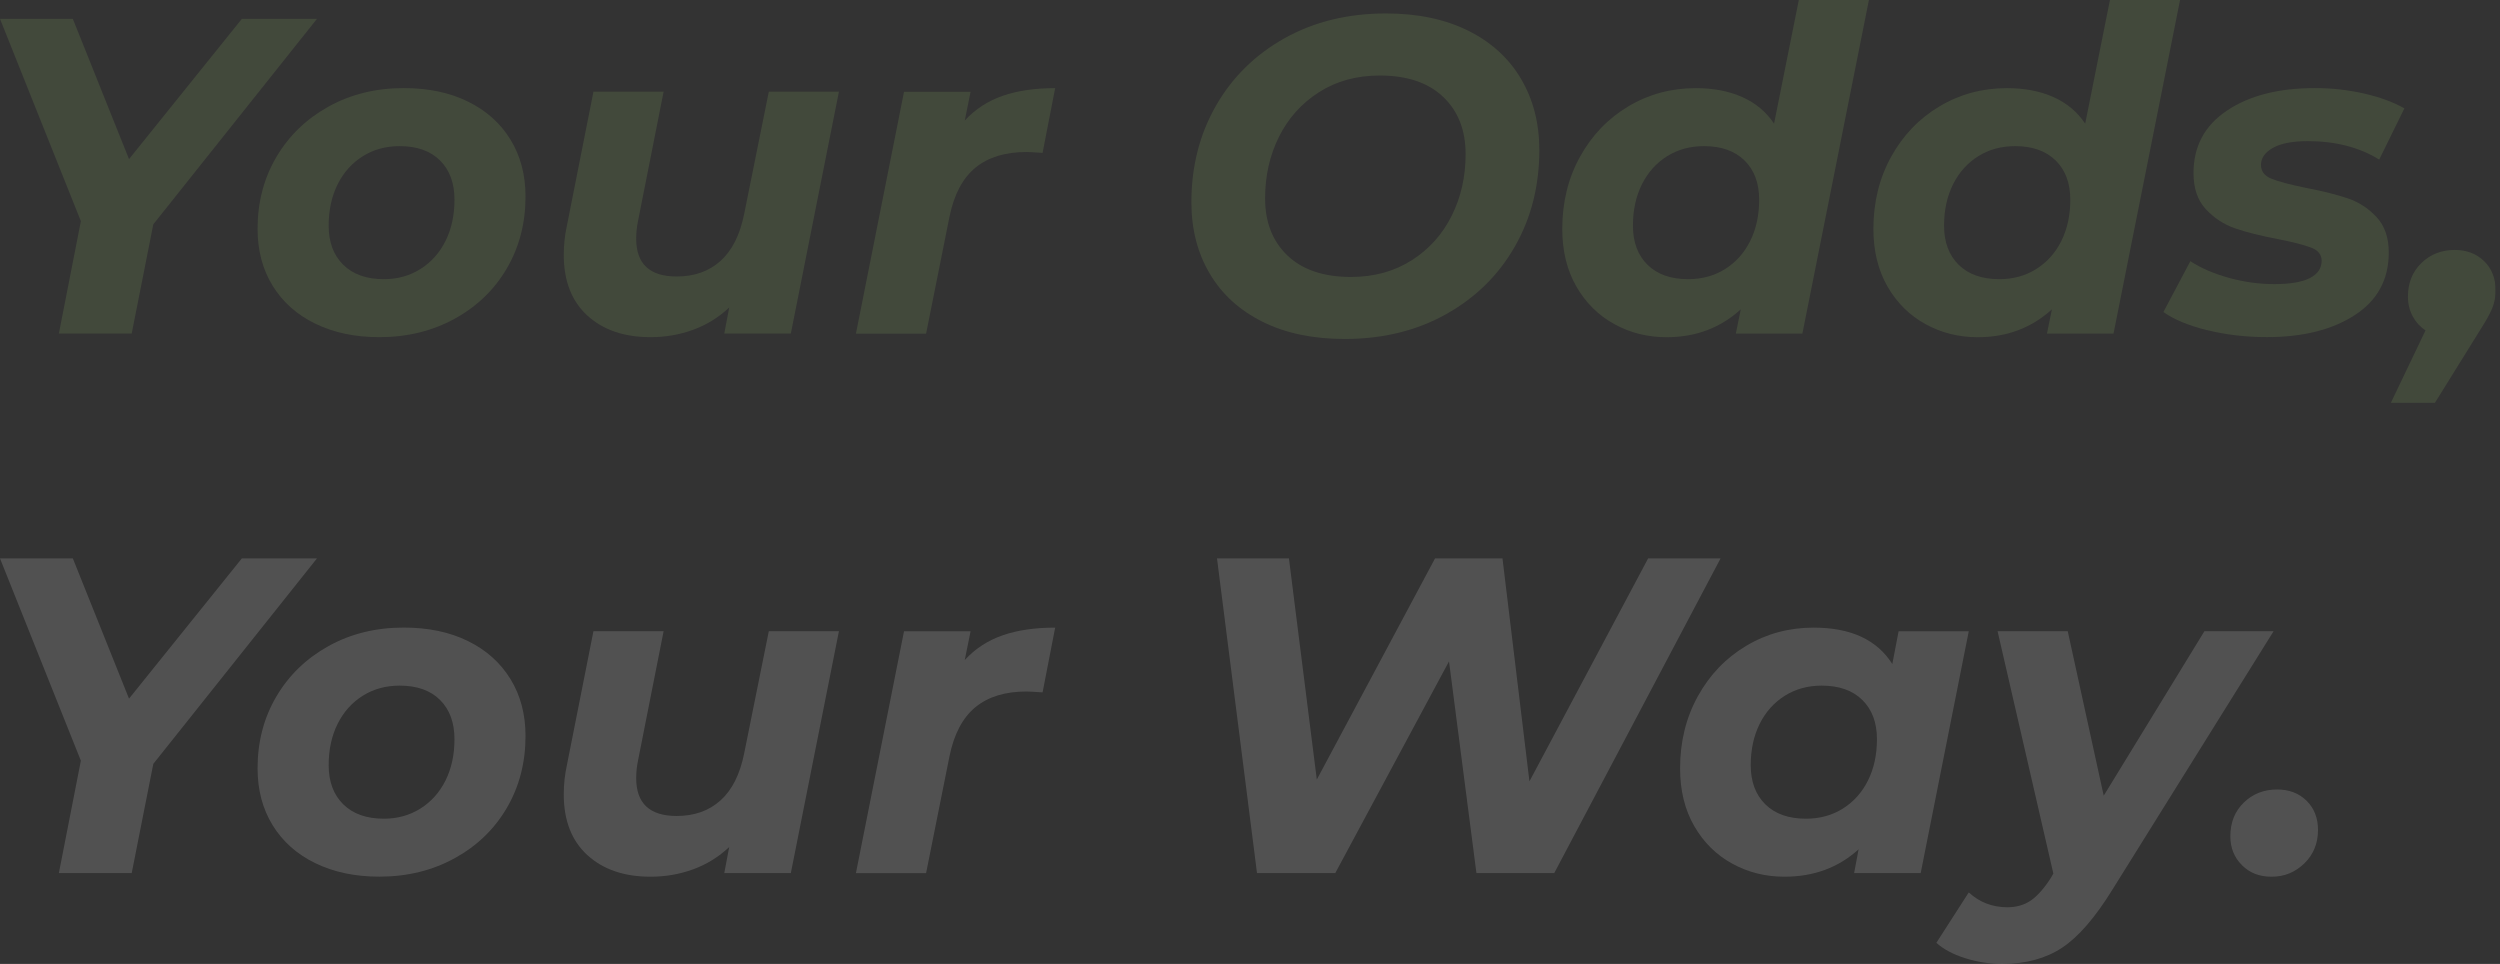 <svg width="485" height="187" viewBox="0 0 485 187" fill="none" xmlns="http://www.w3.org/2000/svg">
<rect x="0" y="0" width="485" height="187" fill="#333333" stroke="none"/>
<g clip-path="url(#clip0_5429_7335)">
<g opacity="0.15">
<path d="M29.74 43.52L25.55 64.71H11.42L15.69 42.9L0 3.66H14.13L25.03 30.87L46.92 3.66H61.49L29.74 43.52Z" fill="#99C66A"/>
<path d="M61.18 62.8C57.6 61.06 54.84 58.6 52.89 55.43C50.94 52.26 49.97 48.58 49.97 44.4C49.97 39.23 51.19 34.57 53.63 30.44C56.07 26.31 59.44 23.06 63.75 20.67C68.05 18.29 72.91 17.09 78.32 17.09C83.09 17.09 87.25 17.96 90.79 19.71C94.34 21.45 97.08 23.91 99.03 27.08C100.98 30.25 101.95 33.93 101.95 38.11C101.95 43.29 100.74 47.94 98.33 52.06C95.92 56.19 92.54 59.45 88.21 61.83C83.88 64.21 79.01 65.41 73.6 65.41C68.89 65.41 64.75 64.54 61.17 62.79L61.18 62.8ZM81.55 52.2C83.64 50.89 85.27 49.07 86.43 46.75C87.59 44.42 88.17 41.75 88.17 38.73C88.17 35.53 87.24 33 85.38 31.14C83.52 29.28 80.9 28.35 77.53 28.35C74.85 28.35 72.47 29 70.38 30.31C68.29 31.62 66.66 33.44 65.5 35.76C64.34 38.09 63.76 40.76 63.76 43.78C63.76 46.98 64.71 49.51 66.59 51.37C68.48 53.23 71.11 54.16 74.48 54.16C77.1 54.16 79.45 53.51 81.55 52.2Z" fill="#99C66A"/>
<path d="M162.75 17.79L153.42 64.71H140.51L141.47 59.65C139.43 61.57 137.11 63.01 134.49 63.97C131.87 64.93 129.11 65.41 126.21 65.41C121.09 65.41 117.01 64.01 113.95 61.22C110.9 58.43 109.37 54.5 109.37 49.45C109.37 47.53 109.57 45.64 109.98 43.78L115.13 17.79H128.74L123.77 42.91C123.54 44.02 123.42 45.15 123.42 46.31C123.42 51.19 126.04 53.64 131.27 53.64C134.7 53.64 137.53 52.64 139.77 50.63C142.01 48.62 143.53 45.61 144.35 41.6L149.15 17.79H162.76H162.75Z" fill="#99C66A"/>
<path d="M194.54 18.58C197.42 17.59 200.8 17.1 204.7 17.1L202.26 29.66C200.63 29.54 199.58 29.49 199.12 29.49C194.99 29.49 191.69 30.51 189.22 32.54C186.75 34.58 185.08 37.74 184.2 42.05L179.66 64.73H166.05L175.38 17.81H188.29L187.16 23.39C189.19 21.18 191.65 19.58 194.53 18.59L194.54 18.58Z" fill="#99C66A"/>
<path d="M245 62.45C240.52 60.24 237.09 57.13 234.71 53.12C232.33 49.11 231.13 44.49 231.13 39.25C231.13 32.33 232.71 26.09 235.88 20.54C239.05 14.99 243.5 10.61 249.22 7.41C254.95 4.21 261.5 2.61 268.89 2.61C275 2.61 280.29 3.72 284.76 5.92C289.24 8.13 292.67 11.24 295.05 15.25C297.43 19.26 298.63 23.88 298.63 29.12C298.63 36.04 297.05 42.28 293.88 47.83C290.71 53.38 286.26 57.76 280.53 60.96C274.8 64.16 268.25 65.76 260.86 65.76C254.76 65.76 249.46 64.66 244.99 62.45H245ZM273.87 50.5C277.24 48.35 279.83 45.47 281.63 41.86C283.43 38.26 284.33 34.27 284.33 29.91C284.33 25.26 282.88 21.55 279.97 18.79C277.06 16.03 272.96 14.65 267.67 14.65C263.19 14.65 259.27 15.73 255.89 17.88C252.52 20.03 249.93 22.91 248.13 26.52C246.33 30.13 245.43 34.11 245.43 38.47C245.43 43.12 246.88 46.83 249.79 49.59C252.7 52.35 256.8 53.73 262.09 53.73C266.57 53.73 270.49 52.65 273.86 50.5H273.87Z" fill="#99C66A"/>
<path d="M362.57 0L349.66 64.72H336.75L337.71 60.01C333.75 63.62 328.96 65.42 323.32 65.42C319.66 65.42 316.28 64.58 313.2 62.89C310.12 61.2 307.66 58.78 305.83 55.61C304 52.44 303.08 48.71 303.08 44.4C303.08 39.23 304.23 34.56 306.53 30.4C308.83 26.24 311.95 22.99 315.91 20.63C319.86 18.27 324.22 17.1 328.99 17.1C332.42 17.1 335.43 17.68 338.02 18.84C340.61 20 342.66 21.72 344.17 23.99L348.97 0H362.58L362.57 0ZM334.66 52.2C336.75 50.89 338.38 49.07 339.54 46.75C340.7 44.42 341.28 41.75 341.28 38.73C341.28 35.53 340.33 33 338.45 31.14C336.56 29.28 333.93 28.35 330.56 28.35C327.88 28.35 325.5 29 323.41 30.31C321.32 31.62 319.69 33.44 318.53 35.76C317.37 38.09 316.79 40.76 316.79 43.78C316.79 46.98 317.73 49.51 319.62 51.37C321.51 53.23 324.14 54.16 327.51 54.16C330.18 54.16 332.57 53.51 334.66 52.2Z" fill="#99C66A"/>
<path d="M422.93 0L410.02 64.72H397.11L398.07 60.01C394.11 63.62 389.32 65.42 383.68 65.42C380.02 65.42 376.64 64.58 373.56 62.89C370.48 61.2 368.02 58.78 366.19 55.61C364.36 52.44 363.44 48.71 363.44 44.4C363.44 39.23 364.59 34.56 366.89 30.4C369.19 26.24 372.31 22.99 376.27 20.63C380.22 18.27 384.58 17.1 389.35 17.1C392.78 17.1 395.79 17.68 398.38 18.84C400.97 20 403.02 21.72 404.53 23.99L409.33 0H422.94L422.93 0ZM395.02 52.2C397.11 50.89 398.74 49.07 399.9 46.75C401.06 44.42 401.64 41.75 401.64 38.73C401.64 35.53 400.69 33 398.81 31.14C396.92 29.28 394.29 28.35 390.92 28.35C388.24 28.35 385.86 29 383.77 30.31C381.68 31.62 380.05 33.44 378.89 35.76C377.73 38.09 377.15 40.76 377.15 43.78C377.15 46.98 378.09 49.51 379.98 51.37C381.87 53.23 384.5 54.16 387.87 54.16C390.54 54.16 392.93 53.51 395.02 52.2Z" fill="#99C66A"/>
<path d="M428.2 64.06C424.56 63.16 421.73 61.98 419.7 60.53L424.93 50.67C426.96 52.01 429.45 53.08 432.39 53.9C435.33 54.71 438.28 55.12 441.24 55.12C444.2 55.12 446.62 54.73 448.13 53.94C449.64 53.15 450.4 52.04 450.4 50.58C450.4 49.42 449.73 48.57 448.39 48.05C447.05 47.53 444.9 46.97 441.94 46.39C438.57 45.75 435.79 45.05 433.61 44.3C431.43 43.54 429.54 42.31 427.94 40.59C426.34 38.88 425.54 36.53 425.54 33.57C425.54 28.4 427.7 24.35 432.04 21.45C436.37 18.54 442.06 17.09 449.09 17.09C452.35 17.09 455.51 17.44 458.6 18.14C461.68 18.84 464.3 19.8 466.45 21.02L461.57 30.96C457.73 28.58 453.11 27.38 447.7 27.38C444.73 27.38 442.48 27.82 440.94 28.69C439.4 29.56 438.63 30.67 438.63 32C438.63 33.22 439.3 34.11 440.64 34.66C441.98 35.21 444.22 35.81 447.36 36.45C450.67 37.09 453.39 37.77 455.52 38.5C457.64 39.23 459.49 40.43 461.06 42.12C462.63 43.81 463.42 46.1 463.42 49.01C463.42 54.24 461.22 58.28 456.83 61.13C452.44 63.98 446.76 65.4 439.78 65.4C435.71 65.4 431.86 64.95 428.22 64.05L428.2 64.06Z" fill="#99C66A"/>
<path d="M481.93 50.67C483.41 52.12 484.15 54.01 484.15 56.34C484.15 57.56 483.93 58.71 483.5 59.78C483.06 60.86 482.26 62.3 481.1 64.1L472.38 78.14H463.83L470.55 64.1C469.5 63.4 468.67 62.49 468.06 61.35C467.45 60.22 467.14 58.95 467.14 57.56C467.14 54.89 468.01 52.71 469.76 51.02C471.5 49.33 473.66 48.49 476.21 48.49C478.54 48.49 480.44 49.22 481.92 50.67H481.93Z" fill="#99C66A"/>
<path d="M29.74 148.19L25.55 169.38H11.42L15.69 147.57L0 108.33H14.13L25.03 135.54L46.92 108.33H61.49L29.74 148.19Z" fill="white"/>
<path d="M61.18 167.46C57.6 165.72 54.84 163.26 52.89 160.09C50.94 156.92 49.97 153.24 49.97 149.06C49.97 143.89 51.19 139.23 53.63 135.1C56.07 130.97 59.44 127.72 63.75 125.33C68.05 122.95 72.91 121.75 78.32 121.75C83.09 121.75 87.25 122.62 90.79 124.37C94.34 126.11 97.08 128.57 99.03 131.74C100.98 134.91 101.95 138.59 101.95 142.77C101.95 147.95 100.74 152.6 98.33 156.72C95.92 160.85 92.54 164.11 88.21 166.49C83.88 168.87 79.01 170.07 73.6 170.07C68.89 170.07 64.75 169.2 61.17 167.45L61.18 167.46ZM81.55 156.87C83.64 155.56 85.27 153.74 86.43 151.42C87.59 149.09 88.17 146.42 88.17 143.39C88.17 140.19 87.24 137.66 85.38 135.8C83.52 133.94 80.9 133.01 77.53 133.01C74.85 133.01 72.47 133.66 70.38 134.97C68.29 136.28 66.66 138.1 65.5 140.42C64.34 142.75 63.76 145.42 63.76 148.45C63.76 151.65 64.71 154.18 66.59 156.04C68.48 157.9 71.11 158.83 74.48 158.83C77.1 158.83 79.45 158.18 81.55 156.87Z" fill="white"/>
<path d="M162.75 122.46L153.42 169.38H140.51L141.47 164.32C139.43 166.24 137.11 167.68 134.49 168.64C131.87 169.6 129.11 170.08 126.21 170.08C121.09 170.08 117.01 168.68 113.95 165.89C110.9 163.1 109.37 159.17 109.37 154.11C109.37 152.19 109.57 150.3 109.98 148.44L115.13 122.45H128.74L123.77 147.57C123.54 148.68 123.42 149.81 123.42 150.97C123.42 155.85 126.04 158.3 131.27 158.3C134.7 158.3 137.53 157.3 139.77 155.29C142.01 153.28 143.53 150.27 144.35 146.26L149.15 122.45H162.76L162.75 122.46Z" fill="white"/>
<path d="M194.54 123.24C197.42 122.25 200.8 121.76 204.7 121.76L202.26 134.32C200.63 134.21 199.58 134.15 199.12 134.15C194.99 134.15 191.69 135.17 189.22 137.2C186.75 139.24 185.08 142.4 184.2 146.71L179.66 169.39H166.05L175.38 122.47H188.29L187.16 128.05C189.19 125.84 191.65 124.24 194.53 123.25L194.54 123.24Z" fill="white"/>
<path d="M333.79 108.33L301.52 169.38H286.43L281.11 128.3L259.04 169.38H243.86L236.1 108.33H250.05L255.46 151.24L278.4 108.33H291.48L296.71 151.59L319.74 108.33H333.78H333.79Z" fill="white"/>
<path d="M381.94 122.46L372.61 169.38H359.7L360.57 164.76C356.67 168.31 351.88 170.08 346.18 170.08C342.52 170.08 339.14 169.24 336.06 167.55C332.98 165.86 330.52 163.44 328.69 160.27C326.86 157.1 325.94 153.37 325.94 149.06C325.94 143.89 327.09 139.22 329.39 135.06C331.69 130.9 334.81 127.65 338.77 125.29C342.72 122.93 347.08 121.76 351.85 121.76C359.06 121.76 364.15 124.12 367.11 128.83L368.33 122.46H381.94ZM357.51 156.87C359.6 155.56 361.23 153.74 362.39 151.42C363.55 149.09 364.13 146.42 364.13 143.39C364.13 140.19 363.18 137.66 361.3 135.8C359.42 133.94 356.78 133.01 353.41 133.01C350.73 133.01 348.35 133.66 346.26 134.97C344.17 136.28 342.54 138.1 341.38 140.42C340.22 142.75 339.64 145.42 339.64 148.45C339.64 151.65 340.59 154.18 342.47 156.04C344.36 157.9 346.99 158.83 350.36 158.83C353.03 158.83 355.42 158.18 357.51 156.87Z" fill="white"/>
<path d="M441.07 122.46L409.85 172.52C406.48 177.99 403.21 181.77 400.04 183.86C396.87 185.95 392.99 187 388.4 187C385.96 187 383.56 186.62 381.2 185.87C378.84 185.12 377 184.13 375.66 182.9L381.94 173.13C384.03 175.05 386.53 176.01 389.44 176.01C391.18 176.01 392.7 175.57 393.98 174.7C395.26 173.83 396.57 172.34 397.91 170.25L398.35 169.46L387.53 122.45H401.14L408.12 154.37L427.66 122.45H441.09L441.07 122.46Z" fill="white"/>
<path d="M434.96 167.86C433.45 166.38 432.69 164.5 432.69 162.23C432.69 159.56 433.56 157.38 435.31 155.69C437.05 154 439.21 153.16 441.76 153.16C444.09 153.16 445.99 153.89 447.47 155.34C448.95 156.8 449.69 158.68 449.69 161.01C449.69 163.63 448.8 165.79 447.03 167.51C445.26 169.23 443.15 170.08 440.71 170.08C438.27 170.08 436.46 169.34 434.95 167.86H434.96Z" fill="white"/>
</g>
</g>
<defs>
<clipPath id="clip0_5429_7335">
<rect width="484.15" height="187" fill="white"/>
</clipPath>
</defs>
</svg>
